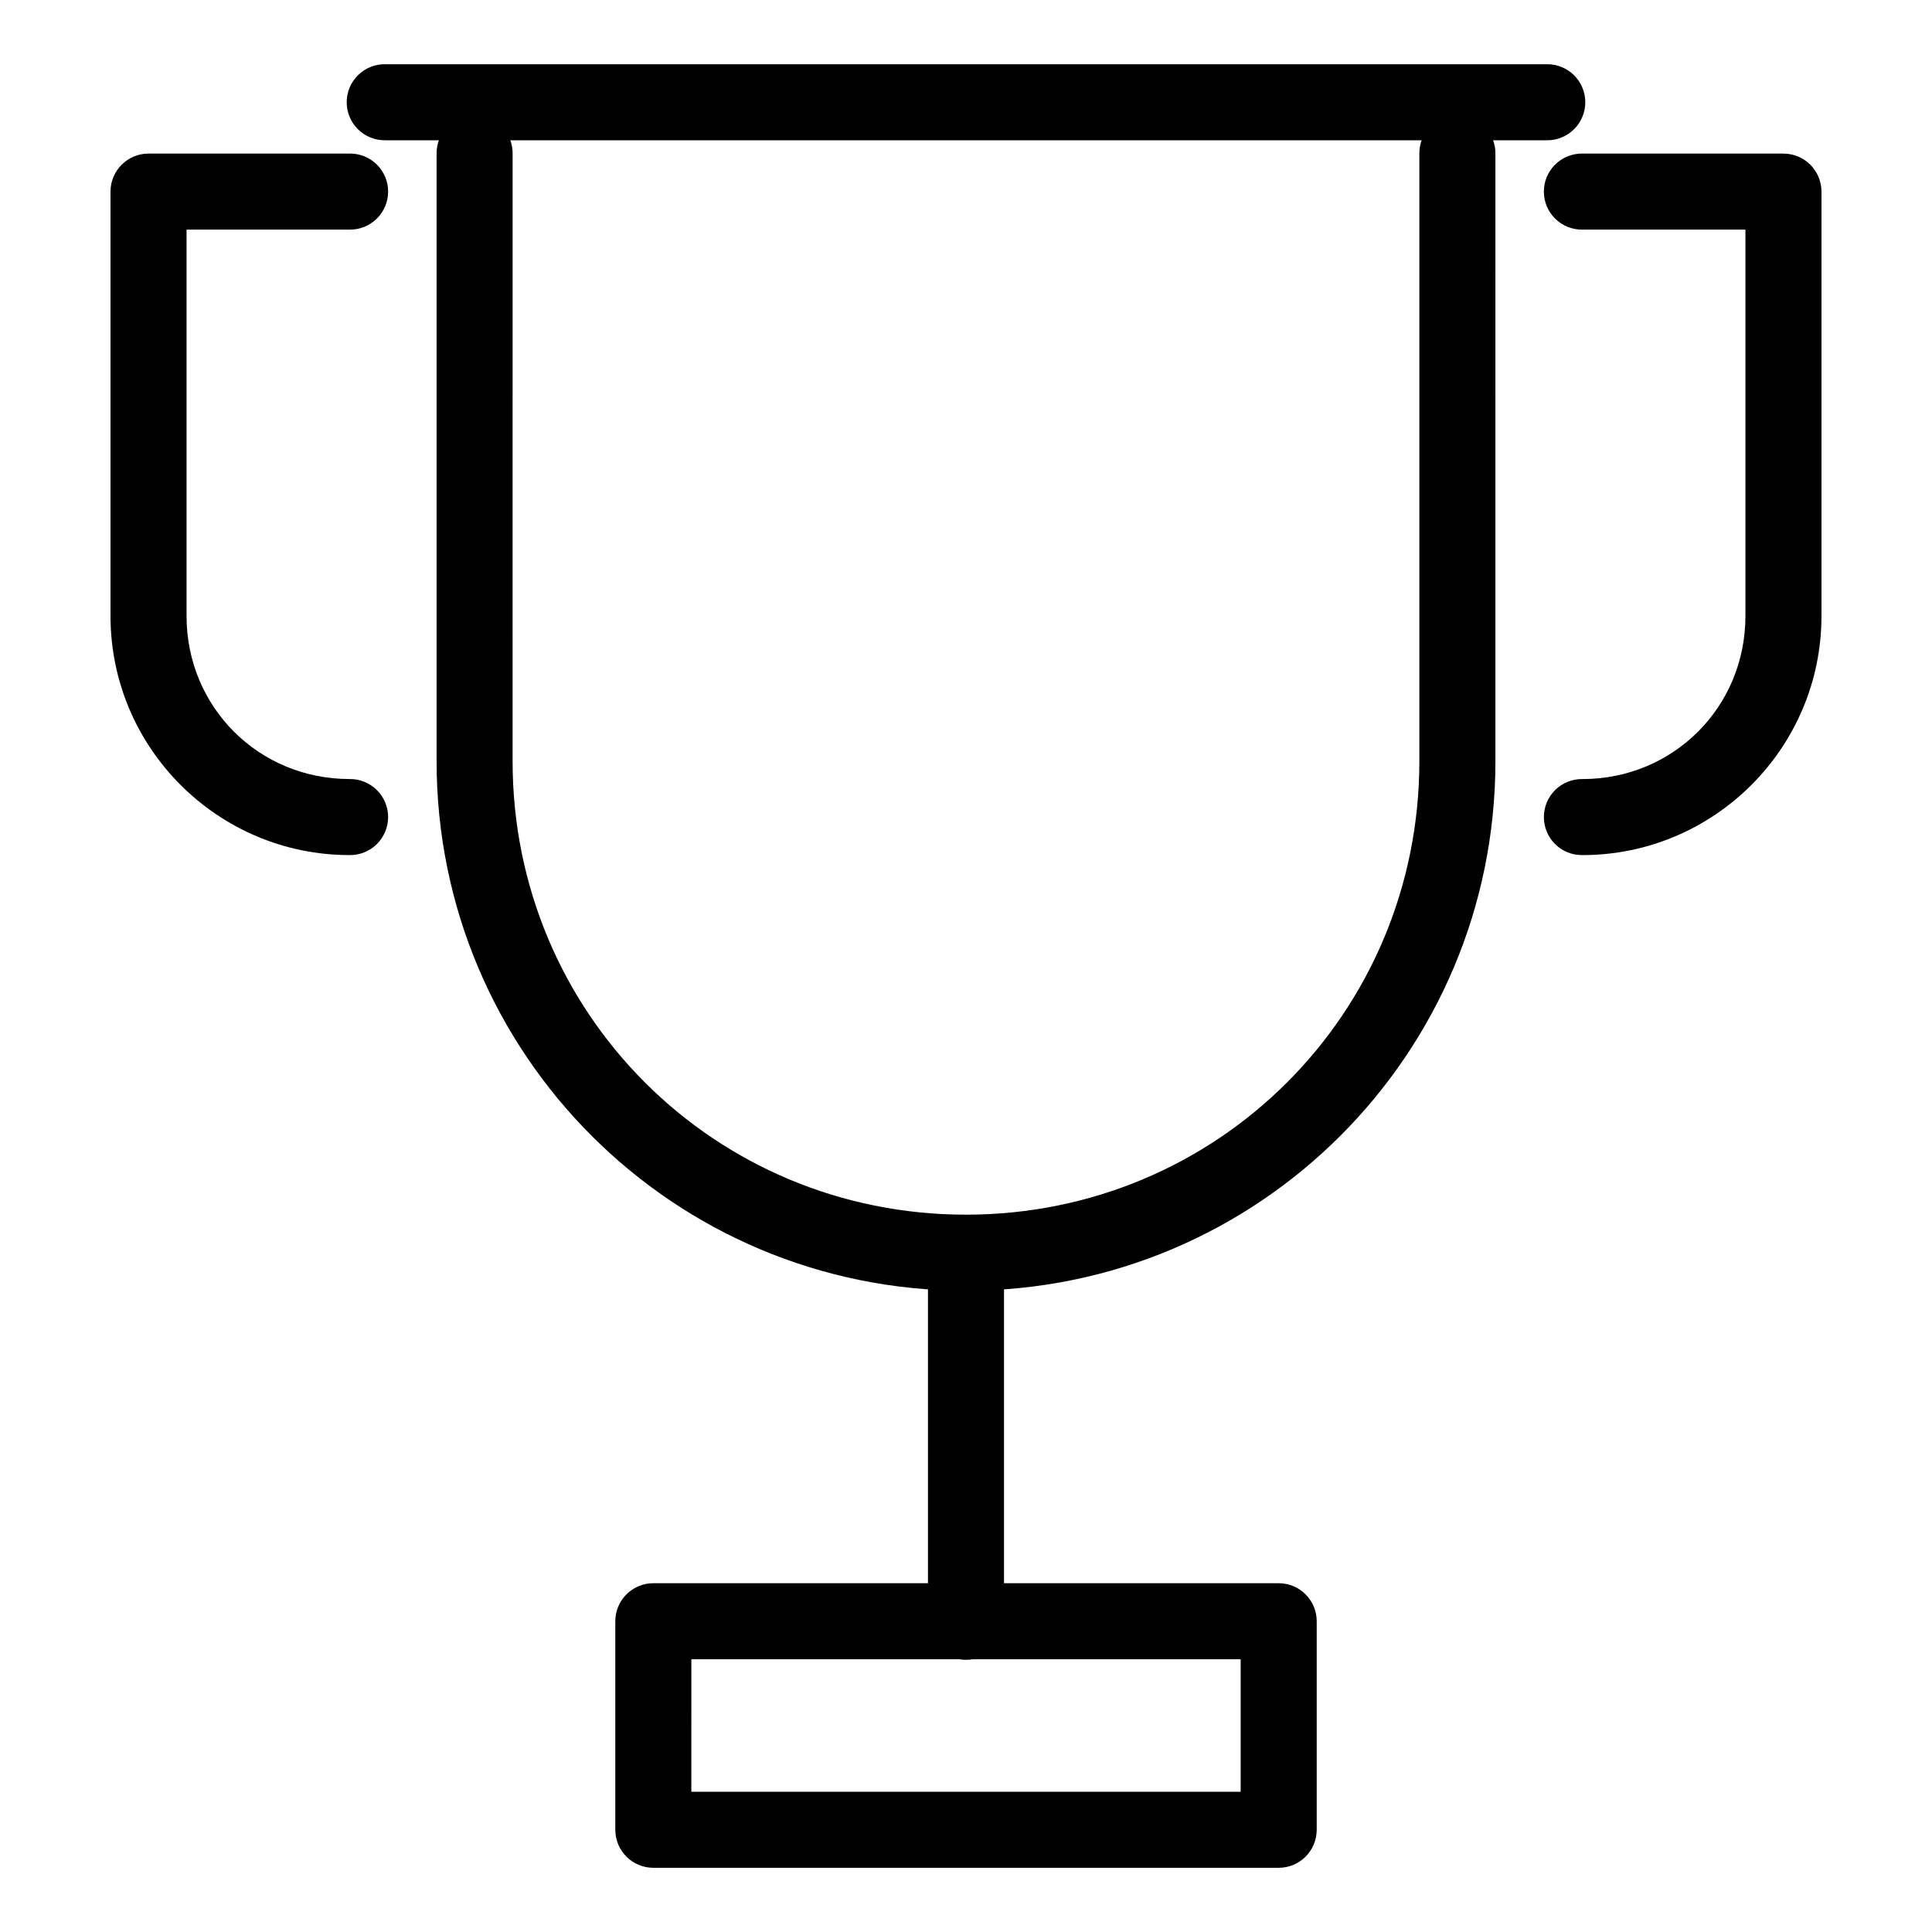 <?xml version="1.0" encoding="UTF-8"?>
<!-- Uploaded to: SVG Repo, www.svgrepo.com, Generator: SVG Repo Mixer Tools -->
<svg fill="#000000" width="800px" height="800px" version="1.1" viewBox="144 144 512 512" xmlns="http://www.w3.org/2000/svg">
 <g>
  <path d="m269.63 174.54c-5.562 0.082-10.004 4.652-9.93 10.211v160.98c0 77.559 62.75 140.32 140.3 140.32s140.3-62.758 140.3-140.32l-0.004-160.98c0.039-2.695-1.004-5.297-2.898-7.215-1.895-1.922-4.481-3.004-7.176-3.004-2.699 0-5.285 1.082-7.176 3.004-1.895 1.918-2.941 4.519-2.902 7.215v160.98c0 66.746-53.414 120.17-120.15 120.17s-120.15-53.422-120.15-120.17l0.004-160.98c0.039-2.719-1.027-5.34-2.953-7.266-1.926-1.922-4.547-2.988-7.269-2.945z"/>
  <path d="m317.14 563.57c-5.566 0-10.078 4.512-10.078 10.074v55.262c0 5.566 4.512 10.078 10.078 10.078h165.73c5.562 0 10.074-4.512 10.074-10.078v-55.262c0-5.562-4.512-10.074-10.074-10.074zm10.078 20.152h145.57v35.109h-145.58z"/>
  <path d="m399.85 468.71c-2.672 0.039-5.219 1.141-7.082 3.055-1.863 1.918-2.887 4.496-2.848 7.168v94.711c-0.039 2.699 1.008 5.297 2.902 7.219 1.891 1.922 4.477 3 7.176 3 2.695 0 5.281-1.078 7.176-3 1.891-1.922 2.938-4.519 2.898-7.219v-94.711c0.039-2.723-1.023-5.344-2.949-7.273-1.926-1.926-4.551-2.988-7.273-2.949z"/>
  <path d="m183.36 184.7c-5.562 0-10.074 4.512-10.074 10.074v112.48c0 34.926 28.43 63.352 63.352 63.352h-0.004c2.699 0.039 5.297-1.004 7.219-2.898 1.922-1.895 3.004-4.481 3.004-7.176 0-2.699-1.082-5.281-3.004-7.176-1.922-1.895-4.519-2.941-7.219-2.902-24.102 0-43.195-19.086-43.195-43.195v-102.41h43.199-0.004c2.699 0.039 5.297-1.008 7.219-2.902 1.922-1.891 3.004-4.477 3.004-7.176 0-2.695-1.082-5.281-3.004-7.176-1.922-1.891-4.519-2.938-7.219-2.898z"/>
  <path d="m563.36 184.7c-2.699-0.039-5.297 1.008-7.219 2.898-1.922 1.895-3 4.481-3 7.176 0 2.699 1.078 5.285 3 7.176 1.922 1.895 4.519 2.941 7.219 2.902h43.195v102.41c0 24.109-19.094 43.199-43.199 43.199l0.004-0.004c-2.699-0.039-5.297 1.008-7.219 2.902s-3 4.477-3 7.176c0 2.695 1.078 5.281 3 7.176s4.519 2.938 7.219 2.898c34.922 0 63.348-28.426 63.348-63.348v-112.48c0-5.562-4.508-10.074-10.074-10.074z"/>
  <path d="m246.1 161.02c-2.699-0.039-5.297 1.008-7.219 2.902-1.922 1.891-3.004 4.477-3.004 7.176 0 2.695 1.082 5.281 3.004 7.176 1.922 1.891 4.519 2.938 7.219 2.898h307.8c2.695 0.039 5.297-1.008 7.215-2.898 1.922-1.895 3.004-4.481 3.004-7.176 0-2.699-1.082-5.285-3.004-7.176-1.918-1.895-4.519-2.941-7.215-2.902z"/>
 </g>
</svg>
